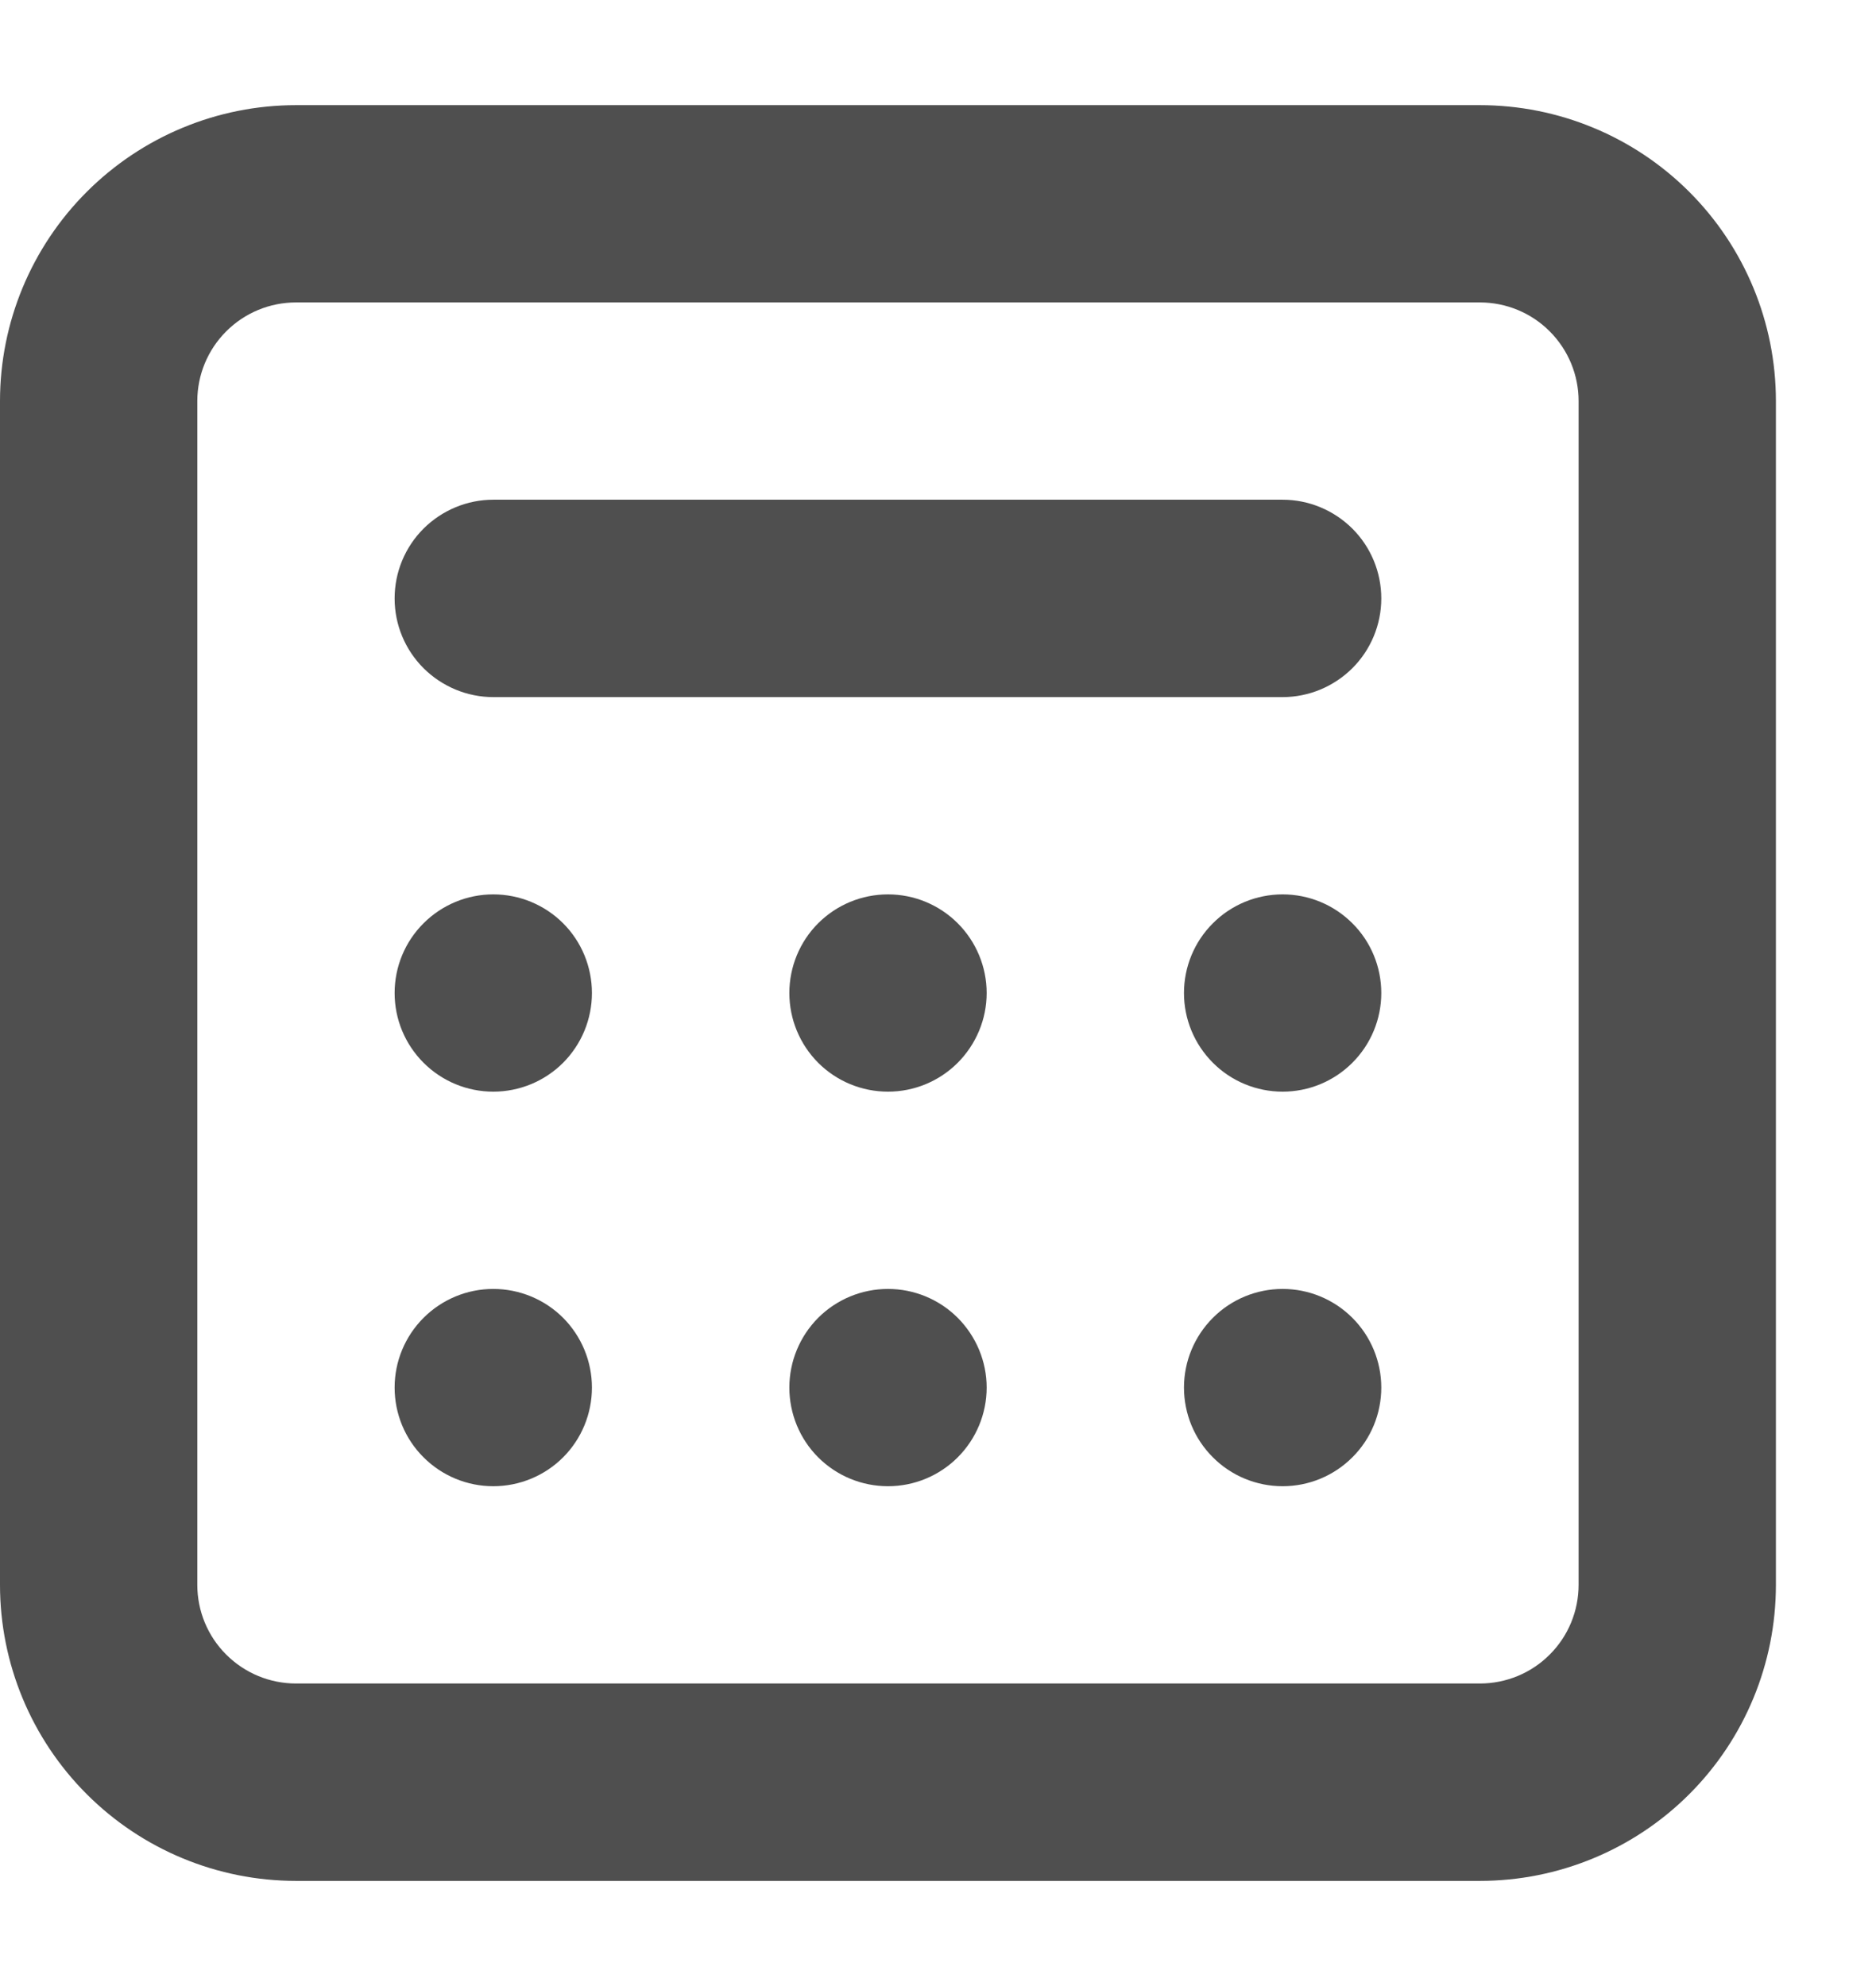 <svg width="17" height="18" viewBox="0 0 17 18" fill="none" xmlns="http://www.w3.org/2000/svg">
<path d="M4.47 9.894C4.233 9.894 4.006 9.8 3.838 9.632C3.67 9.464 3.576 9.237 3.576 9C3.576 8.763 3.67 8.535 3.838 8.368C4.006 8.2 4.233 8.106 4.47 8.106C4.707 8.106 4.935 8.2 5.103 8.368C5.27 8.535 5.364 8.763 5.364 9C5.364 9.237 5.27 9.464 5.103 9.632C4.935 9.8 4.707 9.894 4.47 9.894ZM4.47 13.47C4.233 13.47 4.006 13.376 3.838 13.208C3.67 13.041 3.576 12.813 3.576 12.576C3.576 12.339 3.67 12.112 3.838 11.944C4.006 11.776 4.233 11.682 4.47 11.682C4.707 11.682 4.935 11.776 5.103 11.944C5.27 12.112 5.364 12.339 5.364 12.576C5.364 12.813 5.27 13.041 5.103 13.208C4.935 13.376 4.707 13.47 4.47 13.47ZM7.153 12.576C7.153 12.813 7.247 13.041 7.414 13.208C7.582 13.376 7.809 13.47 8.047 13.47C8.284 13.47 8.511 13.376 8.679 13.208C8.846 13.041 8.941 12.813 8.941 12.576C8.941 12.339 8.846 12.112 8.679 11.944C8.511 11.776 8.284 11.682 8.047 11.682C7.809 11.682 7.582 11.776 7.414 11.944C7.247 12.112 7.153 12.339 7.153 12.576ZM11.623 13.47C11.386 13.47 11.158 13.376 10.991 13.208C10.823 13.041 10.729 12.813 10.729 12.576C10.729 12.339 10.823 12.112 10.991 11.944C11.158 11.776 11.386 11.682 11.623 11.682C11.86 11.682 12.087 11.776 12.255 11.944C12.423 12.112 12.517 12.339 12.517 12.576C12.517 12.813 12.423 13.041 12.255 13.208C12.087 13.376 11.86 13.47 11.623 13.47ZM7.153 9C7.153 9.237 7.247 9.464 7.414 9.632C7.582 9.8 7.809 9.894 8.047 9.894C8.284 9.894 8.511 9.8 8.679 9.632C8.846 9.464 8.941 9.237 8.941 9C8.941 8.763 8.846 8.535 8.679 8.368C8.511 8.2 8.284 8.106 8.047 8.106C7.809 8.106 7.582 8.2 7.414 8.368C7.247 8.535 7.153 8.763 7.153 9ZM11.623 9.894C11.386 9.894 11.158 9.8 10.991 9.632C10.823 9.464 10.729 9.237 10.729 9C10.729 8.763 10.823 8.535 10.991 8.368C11.158 8.2 11.386 8.106 11.623 8.106C11.86 8.106 12.087 8.2 12.255 8.368C12.423 8.535 12.517 8.763 12.517 9C12.517 9.237 12.423 9.464 12.255 9.632C12.087 9.8 11.86 9.894 11.623 9.894ZM4.47 4.529C4.233 4.529 4.006 4.624 3.838 4.791C3.67 4.959 3.576 5.186 3.576 5.424C3.576 5.661 3.67 5.888 3.838 6.056C4.006 6.223 4.233 6.318 4.47 6.318H11.623C11.86 6.318 12.087 6.223 12.255 6.056C12.423 5.888 12.517 5.661 12.517 5.424C12.517 5.186 12.423 4.959 12.255 4.791C12.087 4.624 11.86 4.529 11.623 4.529H4.47Z" fill="#4F4F4F"/>
<path fill-rule="evenodd" clip-rule="evenodd" d="M2.682 0.953C1.971 0.953 1.289 1.236 0.786 1.739C0.283 2.242 0 2.924 0 3.635V14.364C0 15.076 0.283 15.758 0.786 16.261C1.289 16.764 1.971 17.047 2.682 17.047H13.411C14.122 17.047 14.805 16.764 15.308 16.261C15.811 15.758 16.093 15.076 16.093 14.364V3.635C16.093 2.924 15.811 2.242 15.308 1.739C14.805 1.236 14.122 0.953 13.411 0.953H2.682ZM13.411 2.741H2.682C2.445 2.741 2.218 2.835 2.05 3.003C1.882 3.171 1.788 3.398 1.788 3.635V14.364C1.788 14.601 1.882 14.829 2.05 14.996C2.218 15.164 2.445 15.258 2.682 15.258H13.411C13.648 15.258 13.876 15.164 14.043 14.996C14.211 14.829 14.305 14.601 14.305 14.364V3.635C14.305 3.398 14.211 3.171 14.043 3.003C13.876 2.835 13.648 2.741 13.411 2.741Z" fill="#4F4F4F"/>
</svg>
